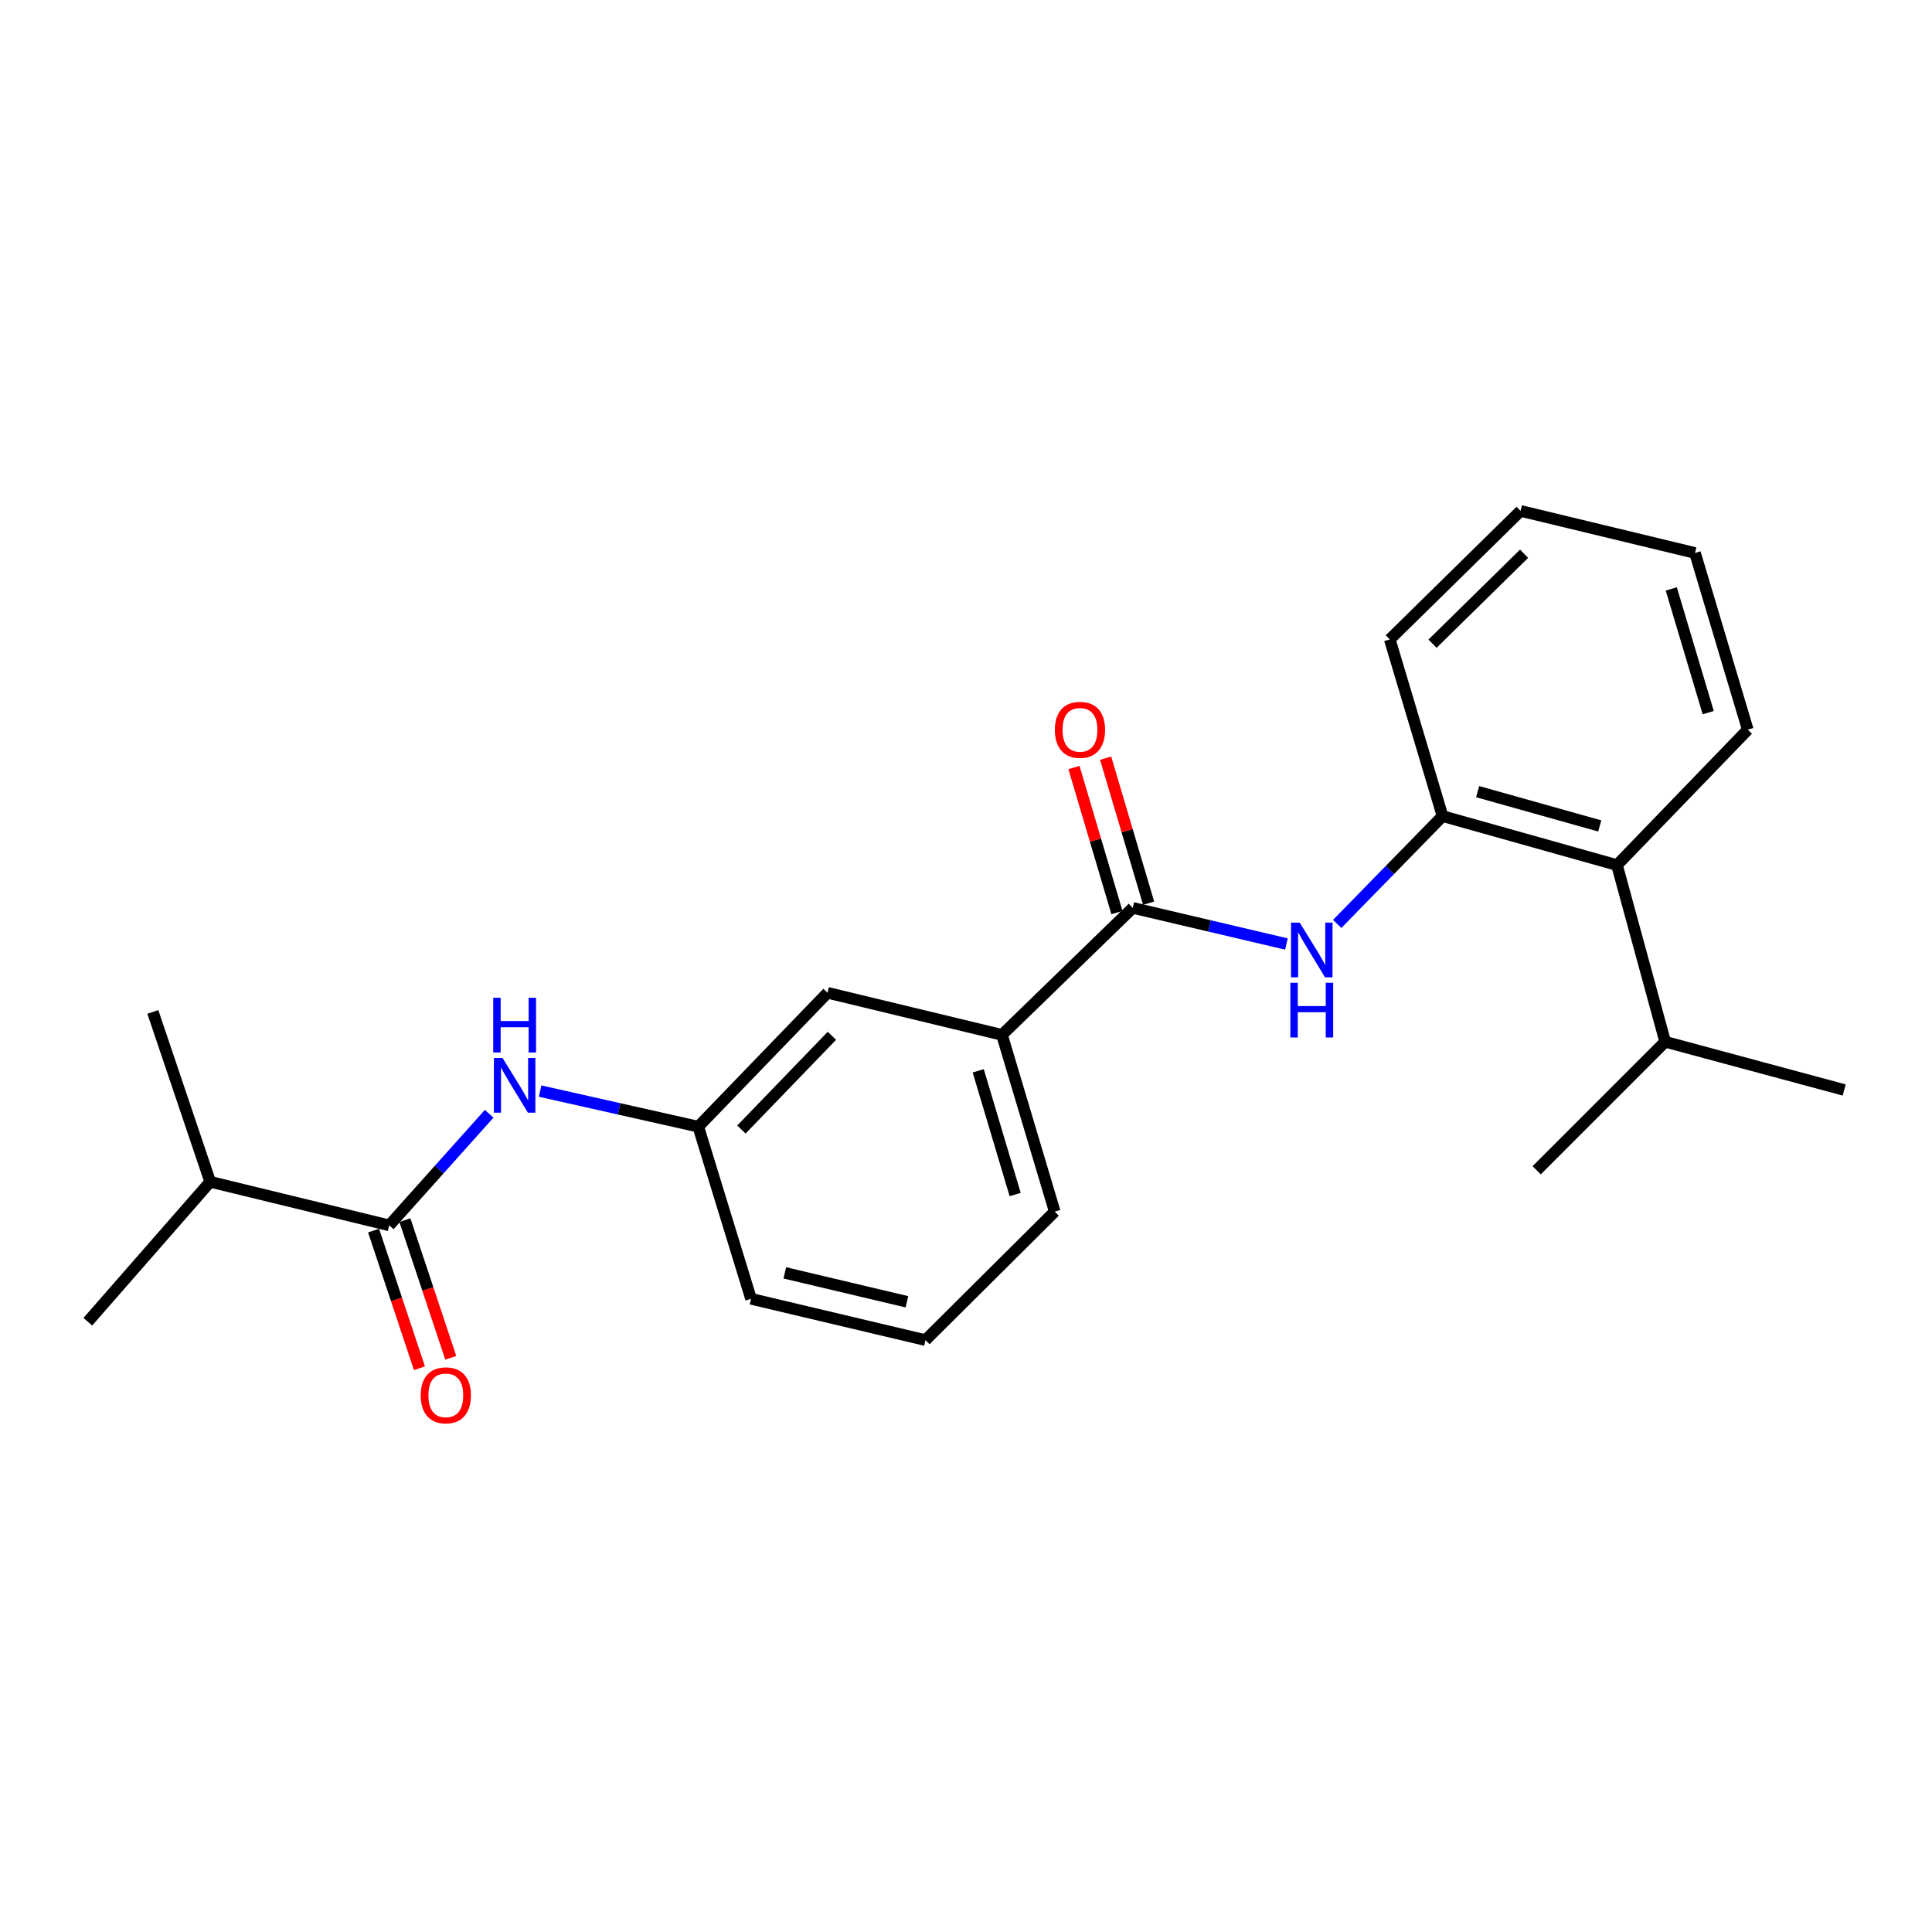 <?xml version='1.0' encoding='iso-8859-1'?>
<svg version='1.1' baseProfile='full'
              xmlns='http://www.w3.org/2000/svg'
                      xmlns:rdkit='http://www.rdkit.org/xml'
                      xmlns:xlink='http://www.w3.org/1999/xlink'
                  xml:space='preserve'
width='1000px' height='1000px' viewBox='0 0 1000 1000'>
<!-- END OF HEADER -->
<rect style='opacity:1.0;fill:#FFFFFF;stroke:none' width='1000' height='1000' x='0' y='0'> </rect>
<path class='bond-0' d='M 586.321,469.921 L 626.083,479.266' style='fill:none;fill-rule:evenodd;stroke:#000000;stroke-width:6px;stroke-linecap:butt;stroke-linejoin:miter;stroke-opacity:1' />
<path class='bond-0' d='M 626.083,479.266 L 665.846,488.612' style='fill:none;fill-rule:evenodd;stroke:#0000FF;stroke-width:6px;stroke-linecap:butt;stroke-linejoin:miter;stroke-opacity:1' />
<path class='bond-4' d='M 586.321,469.921 L 518.613,535.644' style='fill:none;fill-rule:evenodd;stroke:#000000;stroke-width:6px;stroke-linecap:butt;stroke-linejoin:miter;stroke-opacity:1' />
<path class='bond-8' d='M 594.515,467.493 L 583.393,429.957' style='fill:none;fill-rule:evenodd;stroke:#000000;stroke-width:6px;stroke-linecap:butt;stroke-linejoin:miter;stroke-opacity:1' />
<path class='bond-8' d='M 583.393,429.957 L 572.271,392.421' style='fill:none;fill-rule:evenodd;stroke:#FF0000;stroke-width:6px;stroke-linecap:butt;stroke-linejoin:miter;stroke-opacity:1' />
<path class='bond-8' d='M 578.126,472.349 L 567.004,434.813' style='fill:none;fill-rule:evenodd;stroke:#000000;stroke-width:6px;stroke-linecap:butt;stroke-linejoin:miter;stroke-opacity:1' />
<path class='bond-8' d='M 567.004,434.813 L 555.882,397.277' style='fill:none;fill-rule:evenodd;stroke:#FF0000;stroke-width:6px;stroke-linecap:butt;stroke-linejoin:miter;stroke-opacity:1' />
<path class='bond-2' d='M 692.127,478.226 L 719.396,450.318' style='fill:none;fill-rule:evenodd;stroke:#0000FF;stroke-width:6px;stroke-linecap:butt;stroke-linejoin:miter;stroke-opacity:1' />
<path class='bond-2' d='M 719.396,450.318 L 746.664,422.411' style='fill:none;fill-rule:evenodd;stroke:#000000;stroke-width:6px;stroke-linecap:butt;stroke-linejoin:miter;stroke-opacity:1' />
<path class='bond-1' d='M 201.468,634.243 L 227.335,605.36' style='fill:none;fill-rule:evenodd;stroke:#000000;stroke-width:6px;stroke-linecap:butt;stroke-linejoin:miter;stroke-opacity:1' />
<path class='bond-1' d='M 227.335,605.36 L 253.202,576.476' style='fill:none;fill-rule:evenodd;stroke:#0000FF;stroke-width:6px;stroke-linecap:butt;stroke-linejoin:miter;stroke-opacity:1' />
<path class='bond-9' d='M 193.359,636.945 L 205.231,672.575' style='fill:none;fill-rule:evenodd;stroke:#000000;stroke-width:6px;stroke-linecap:butt;stroke-linejoin:miter;stroke-opacity:1' />
<path class='bond-9' d='M 205.231,672.575 L 217.103,708.205' style='fill:none;fill-rule:evenodd;stroke:#FF0000;stroke-width:6px;stroke-linecap:butt;stroke-linejoin:miter;stroke-opacity:1' />
<path class='bond-9' d='M 209.576,631.541 L 221.448,667.172' style='fill:none;fill-rule:evenodd;stroke:#000000;stroke-width:6px;stroke-linecap:butt;stroke-linejoin:miter;stroke-opacity:1' />
<path class='bond-9' d='M 221.448,667.172 L 233.319,702.802' style='fill:none;fill-rule:evenodd;stroke:#FF0000;stroke-width:6px;stroke-linecap:butt;stroke-linejoin:miter;stroke-opacity:1' />
<path class='bond-10' d='M 201.468,634.243 L 108.804,611.69' style='fill:none;fill-rule:evenodd;stroke:#000000;stroke-width:6px;stroke-linecap:butt;stroke-linejoin:miter;stroke-opacity:1' />
<path class='bond-5' d='M 746.664,422.411 L 836.944,447.766' style='fill:none;fill-rule:evenodd;stroke:#000000;stroke-width:6px;stroke-linecap:butt;stroke-linejoin:miter;stroke-opacity:1' />
<path class='bond-5' d='M 764.828,409.758 L 828.024,427.506' style='fill:none;fill-rule:evenodd;stroke:#000000;stroke-width:6px;stroke-linecap:butt;stroke-linejoin:miter;stroke-opacity:1' />
<path class='bond-12' d='M 746.664,422.411 L 719.343,330.963' style='fill:none;fill-rule:evenodd;stroke:#000000;stroke-width:6px;stroke-linecap:butt;stroke-linejoin:miter;stroke-opacity:1' />
<path class='bond-3' d='M 279.55,564.734 L 320.486,573.948' style='fill:none;fill-rule:evenodd;stroke:#0000FF;stroke-width:6px;stroke-linecap:butt;stroke-linejoin:miter;stroke-opacity:1' />
<path class='bond-3' d='M 320.486,573.948 L 361.422,583.163' style='fill:none;fill-rule:evenodd;stroke:#000000;stroke-width:6px;stroke-linecap:butt;stroke-linejoin:miter;stroke-opacity:1' />
<path class='bond-7' d='M 518.613,535.644 L 428.323,513.869' style='fill:none;fill-rule:evenodd;stroke:#000000;stroke-width:6px;stroke-linecap:butt;stroke-linejoin:miter;stroke-opacity:1' />
<path class='bond-13' d='M 518.613,535.644 L 545.924,627.121' style='fill:none;fill-rule:evenodd;stroke:#000000;stroke-width:6px;stroke-linecap:butt;stroke-linejoin:miter;stroke-opacity:1' />
<path class='bond-13' d='M 506.33,554.256 L 525.448,618.289' style='fill:none;fill-rule:evenodd;stroke:#000000;stroke-width:6px;stroke-linecap:butt;stroke-linejoin:miter;stroke-opacity:1' />
<path class='bond-11' d='M 836.944,447.766 L 861.891,539.215' style='fill:none;fill-rule:evenodd;stroke:#000000;stroke-width:6px;stroke-linecap:butt;stroke-linejoin:miter;stroke-opacity:1' />
<path class='bond-15' d='M 836.944,447.766 L 904.643,377.684' style='fill:none;fill-rule:evenodd;stroke:#000000;stroke-width:6px;stroke-linecap:butt;stroke-linejoin:miter;stroke-opacity:1' />
<path class='bond-6' d='M 361.422,583.163 L 428.323,513.869' style='fill:none;fill-rule:evenodd;stroke:#000000;stroke-width:6px;stroke-linecap:butt;stroke-linejoin:miter;stroke-opacity:1' />
<path class='bond-6' d='M 383.754,584.641 L 430.585,536.136' style='fill:none;fill-rule:evenodd;stroke:#000000;stroke-width:6px;stroke-linecap:butt;stroke-linejoin:miter;stroke-opacity:1' />
<path class='bond-23' d='M 361.422,583.163 L 388.733,672.256' style='fill:none;fill-rule:evenodd;stroke:#000000;stroke-width:6px;stroke-linecap:butt;stroke-linejoin:miter;stroke-opacity:1' />
<path class='bond-17' d='M 108.804,611.69 L 79.109,523.774' style='fill:none;fill-rule:evenodd;stroke:#000000;stroke-width:6px;stroke-linecap:butt;stroke-linejoin:miter;stroke-opacity:1' />
<path class='bond-18' d='M 108.804,611.69 L 45.455,684.127' style='fill:none;fill-rule:evenodd;stroke:#000000;stroke-width:6px;stroke-linecap:butt;stroke-linejoin:miter;stroke-opacity:1' />
<path class='bond-19' d='M 861.891,539.215 L 795.37,605.735' style='fill:none;fill-rule:evenodd;stroke:#000000;stroke-width:6px;stroke-linecap:butt;stroke-linejoin:miter;stroke-opacity:1' />
<path class='bond-20' d='M 861.891,539.215 L 954.545,564.171' style='fill:none;fill-rule:evenodd;stroke:#000000;stroke-width:6px;stroke-linecap:butt;stroke-linejoin:miter;stroke-opacity:1' />
<path class='bond-21' d='M 719.343,330.963 L 787.042,264.442' style='fill:none;fill-rule:evenodd;stroke:#000000;stroke-width:6px;stroke-linecap:butt;stroke-linejoin:miter;stroke-opacity:1' />
<path class='bond-21' d='M 741.478,333.177 L 788.867,286.612' style='fill:none;fill-rule:evenodd;stroke:#000000;stroke-width:6px;stroke-linecap:butt;stroke-linejoin:miter;stroke-opacity:1' />
<path class='bond-14' d='M 545.924,627.121 L 479.023,693.642' style='fill:none;fill-rule:evenodd;stroke:#000000;stroke-width:6px;stroke-linecap:butt;stroke-linejoin:miter;stroke-opacity:1' />
<path class='bond-16' d='M 479.023,693.642 L 388.733,672.256' style='fill:none;fill-rule:evenodd;stroke:#000000;stroke-width:6px;stroke-linecap:butt;stroke-linejoin:miter;stroke-opacity:1' />
<path class='bond-16' d='M 469.419,673.801 L 406.216,658.831' style='fill:none;fill-rule:evenodd;stroke:#000000;stroke-width:6px;stroke-linecap:butt;stroke-linejoin:miter;stroke-opacity:1' />
<path class='bond-24' d='M 904.643,377.684 L 877.332,286.217' style='fill:none;fill-rule:evenodd;stroke:#000000;stroke-width:6px;stroke-linecap:butt;stroke-linejoin:miter;stroke-opacity:1' />
<path class='bond-24' d='M 884.168,368.854 L 865.05,304.827' style='fill:none;fill-rule:evenodd;stroke:#000000;stroke-width:6px;stroke-linecap:butt;stroke-linejoin:miter;stroke-opacity:1' />
<path class='bond-22' d='M 787.042,264.442 L 877.332,286.217' style='fill:none;fill-rule:evenodd;stroke:#000000;stroke-width:6px;stroke-linecap:butt;stroke-linejoin:miter;stroke-opacity:1' />
<path  class='atom-1' d='M 672.706 477.536
L 681.986 492.536
Q 682.906 494.016, 684.386 496.696
Q 685.866 499.376, 685.946 499.536
L 685.946 477.536
L 689.706 477.536
L 689.706 505.856
L 685.826 505.856
L 675.866 489.456
Q 674.706 487.536, 673.466 485.336
Q 672.266 483.136, 671.906 482.456
L 671.906 505.856
L 668.226 505.856
L 668.226 477.536
L 672.706 477.536
' fill='#0000FF'/>
<path  class='atom-1' d='M 667.886 508.688
L 671.726 508.688
L 671.726 520.728
L 686.206 520.728
L 686.206 508.688
L 690.046 508.688
L 690.046 537.008
L 686.206 537.008
L 686.206 523.928
L 671.726 523.928
L 671.726 537.008
L 667.886 537.008
L 667.886 508.688
' fill='#0000FF'/>
<path  class='atom-4' d='M 260.114 547.608
L 269.394 562.608
Q 270.314 564.088, 271.794 566.768
Q 273.274 569.448, 273.354 569.608
L 273.354 547.608
L 277.114 547.608
L 277.114 575.928
L 273.234 575.928
L 263.274 559.528
Q 262.114 557.608, 260.874 555.408
Q 259.674 553.208, 259.314 552.528
L 259.314 575.928
L 255.634 575.928
L 255.634 547.608
L 260.114 547.608
' fill='#0000FF'/>
<path  class='atom-4' d='M 255.294 516.456
L 259.134 516.456
L 259.134 528.496
L 273.614 528.496
L 273.614 516.456
L 277.454 516.456
L 277.454 544.776
L 273.614 544.776
L 273.614 531.696
L 259.134 531.696
L 259.134 544.776
L 255.294 544.776
L 255.294 516.456
' fill='#0000FF'/>
<path  class='atom-9' d='M 545.99 377.764
Q 545.99 370.964, 549.35 367.164
Q 552.71 363.364, 558.99 363.364
Q 565.27 363.364, 568.63 367.164
Q 571.99 370.964, 571.99 377.764
Q 571.99 384.644, 568.59 388.564
Q 565.19 392.444, 558.99 392.444
Q 552.75 392.444, 549.35 388.564
Q 545.99 384.684, 545.99 377.764
M 558.99 389.244
Q 563.31 389.244, 565.63 386.364
Q 567.99 383.444, 567.99 377.764
Q 567.99 372.204, 565.63 369.404
Q 563.31 366.564, 558.99 366.564
Q 554.67 366.564, 552.31 369.364
Q 549.99 372.164, 549.99 377.764
Q 549.99 383.484, 552.31 386.364
Q 554.67 389.244, 558.99 389.244
' fill='#FF0000'/>
<path  class='atom-10' d='M 217.754 722.22
Q 217.754 715.42, 221.114 711.62
Q 224.474 707.82, 230.754 707.82
Q 237.034 707.82, 240.394 711.62
Q 243.754 715.42, 243.754 722.22
Q 243.754 729.1, 240.354 733.02
Q 236.954 736.9, 230.754 736.9
Q 224.514 736.9, 221.114 733.02
Q 217.754 729.14, 217.754 722.22
M 230.754 733.7
Q 235.074 733.7, 237.394 730.82
Q 239.754 727.9, 239.754 722.22
Q 239.754 716.66, 237.394 713.86
Q 235.074 711.02, 230.754 711.02
Q 226.434 711.02, 224.074 713.82
Q 221.754 716.62, 221.754 722.22
Q 221.754 727.94, 224.074 730.82
Q 226.434 733.7, 230.754 733.7
' fill='#FF0000'/>
</svg>

